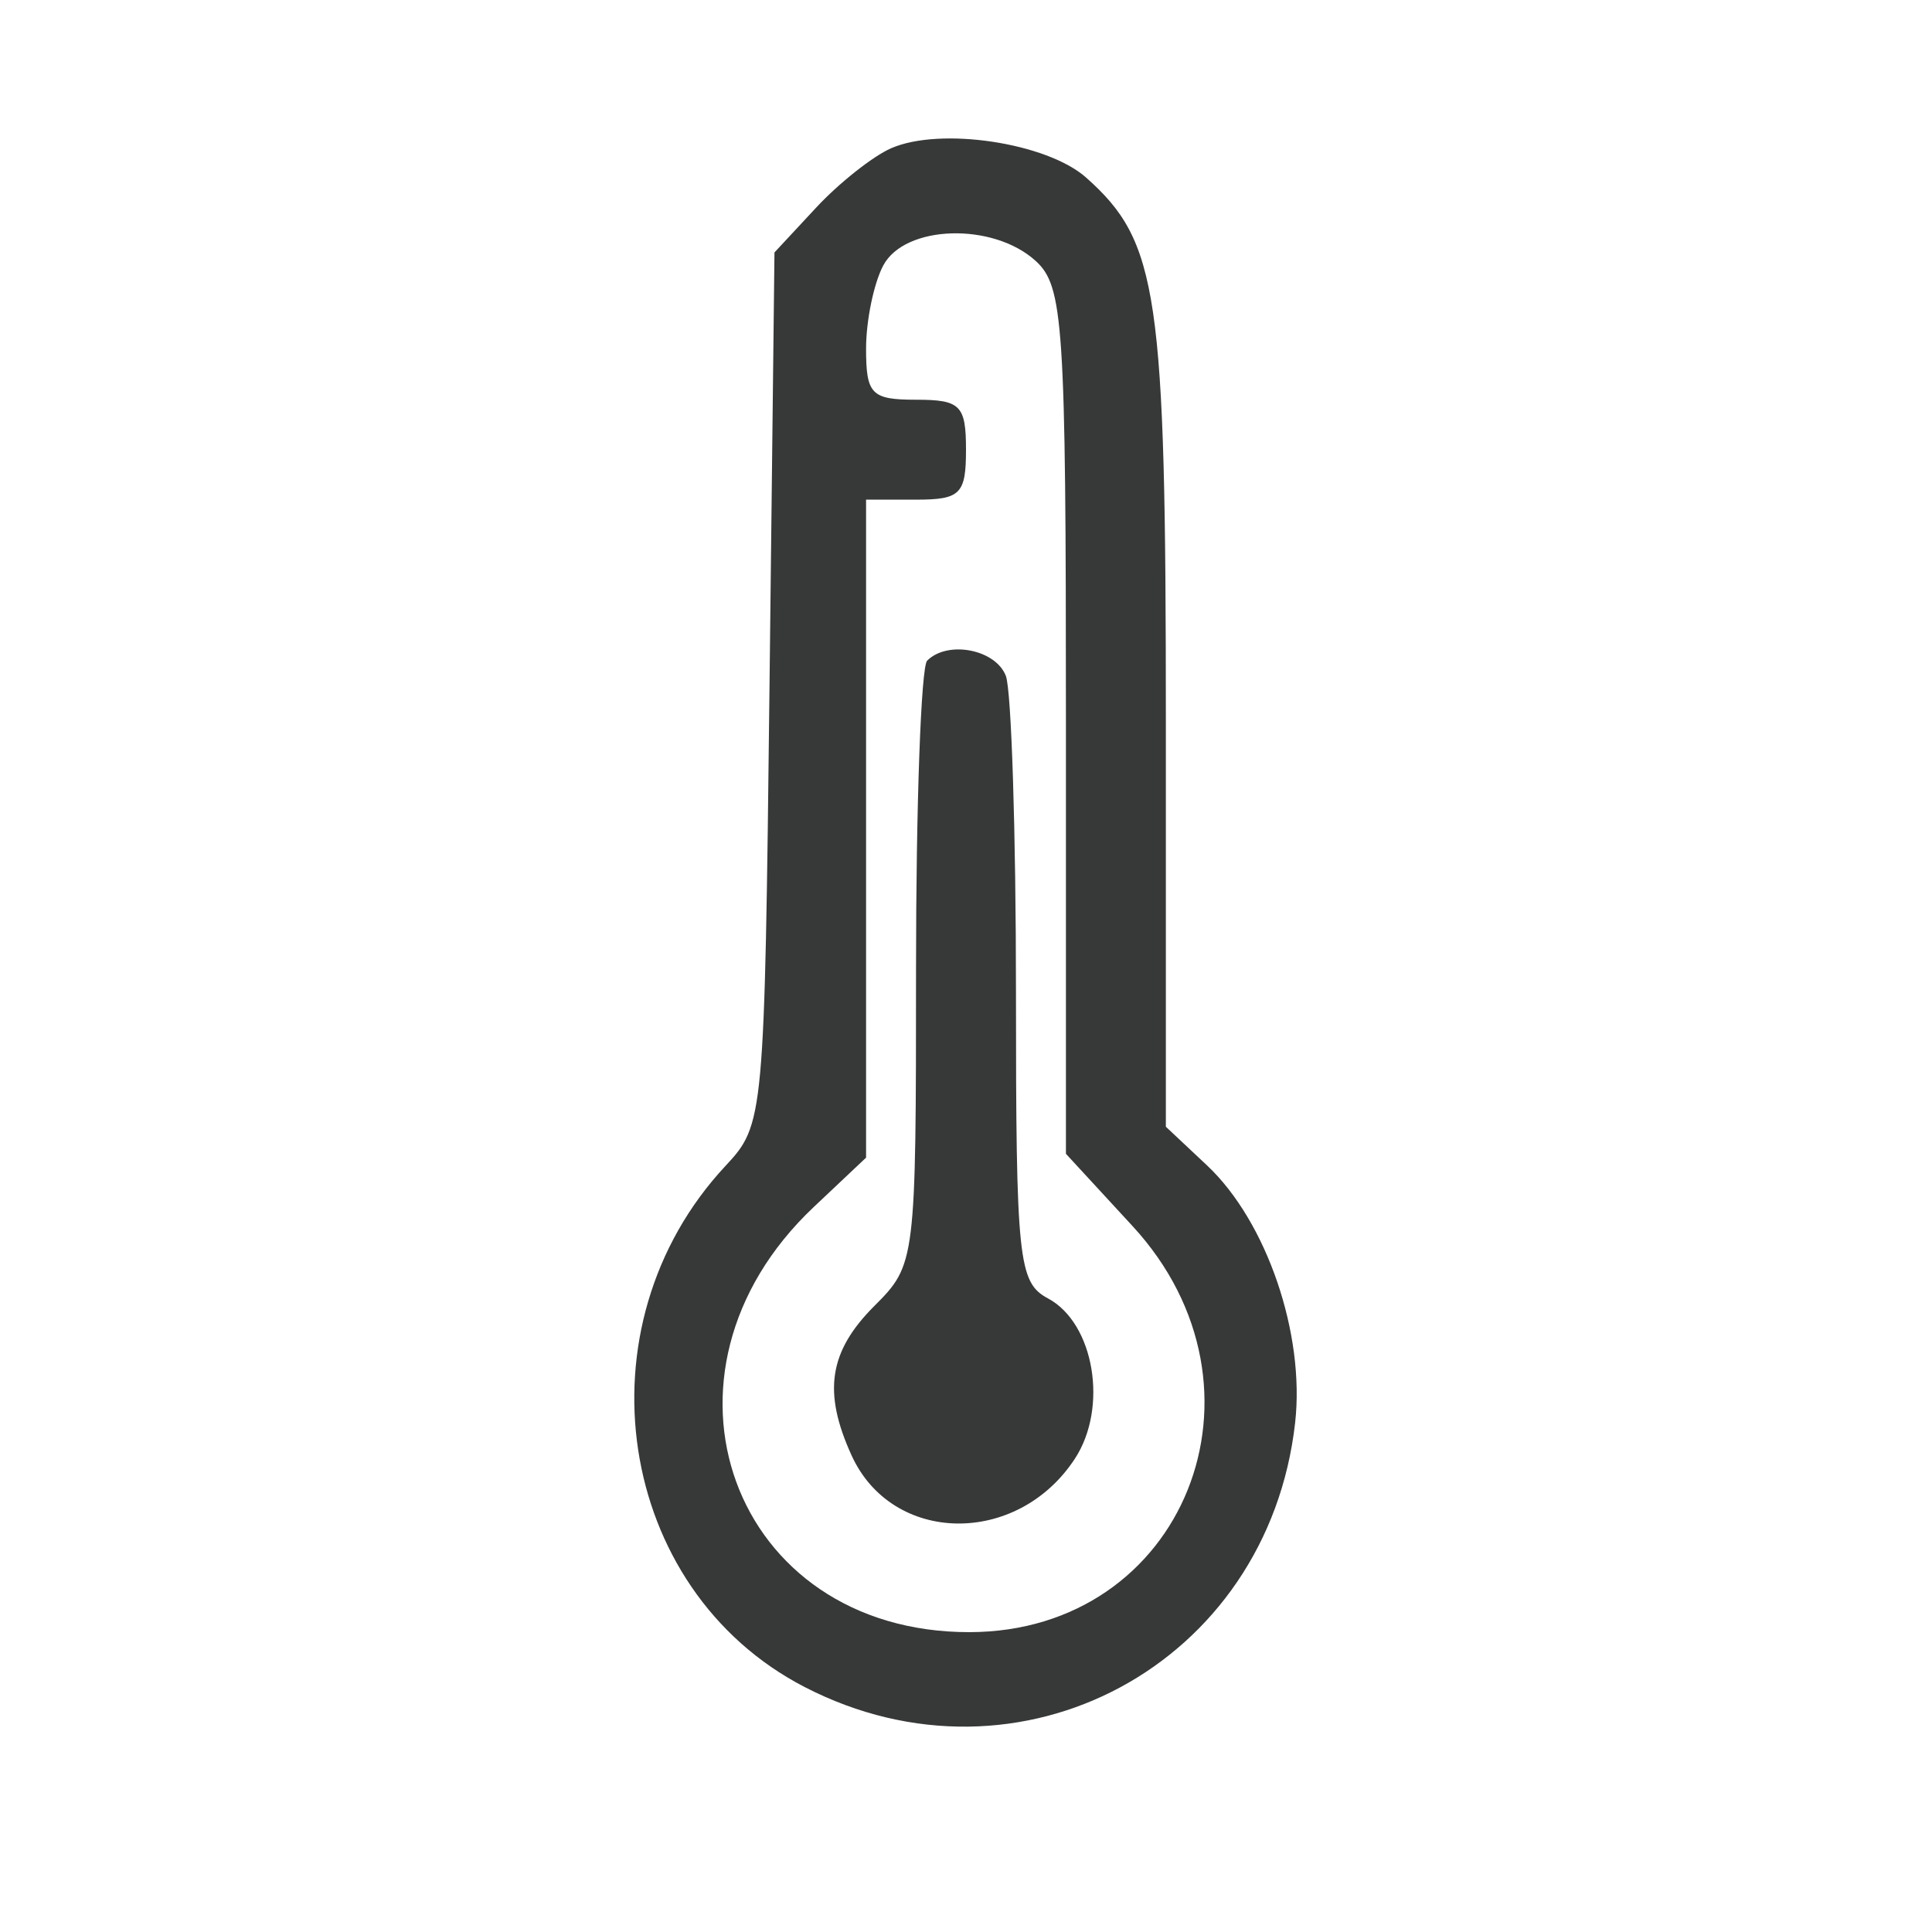 <svg version="1.1" viewBox="0 0 116 116" height="116" width="116" xmlns="http://www.w3.org/2000/svg"><path fill-rule="evenodd" fill="#373838" stroke="none" d="M 53.500 8.903 C 52.400 9.386, 50.375 10.991, 49 12.469 L 46.500 15.157 46.201 41.325 C 45.906 67.174, 45.874 67.523, 43.565 69.996 C 34.578 79.625, 36.975 95.435, 48.311 101.291 C 61.231 107.965, 76.125 99.943, 77.761 85.429 C 78.363 80.088, 76.054 73.339, 72.475 69.976 L 70 67.651 70 43.294 C 70 17.588, 69.551 14.526, 65.216 10.665 C 62.859 8.567, 56.458 7.604, 53.500 8.903 M 53.035 15.934 C 52.466 16.998, 52 19.248, 52 20.934 C 52 23.674, 52.319 24, 55 24 C 57.667 24, 58 24.333, 58 27 C 58 29.667, 57.667 30, 55 30 L 52 30 52 49.753 L 52 69.506 48.857 72.473 C 38.262 82.473, 43.949 98.009, 58.200 97.996 C 71.106 97.985, 76.984 83.362, 68 73.616 L 64 69.276 64 43.293 C 64 19.391, 63.854 17.177, 62.171 15.655 C 59.611 13.338, 54.338 13.499, 53.035 15.934 M 55.667 39.667 C 55.300 40.033, 55 48.338, 55 58.121 C 55 75.762, 54.979 75.930, 52.500 78.409 C 49.766 81.143, 49.395 83.577, 51.130 87.385 C 53.573 92.747, 61.081 92.859, 64.536 87.585 C 66.553 84.507, 65.703 79.446, 62.919 77.956 C 61.140 77.005, 61 75.661, 61 59.547 C 61 49.986, 60.727 41.452, 60.393 40.582 C 59.781 38.988, 56.903 38.431, 55.667 39.667"></path></svg>
